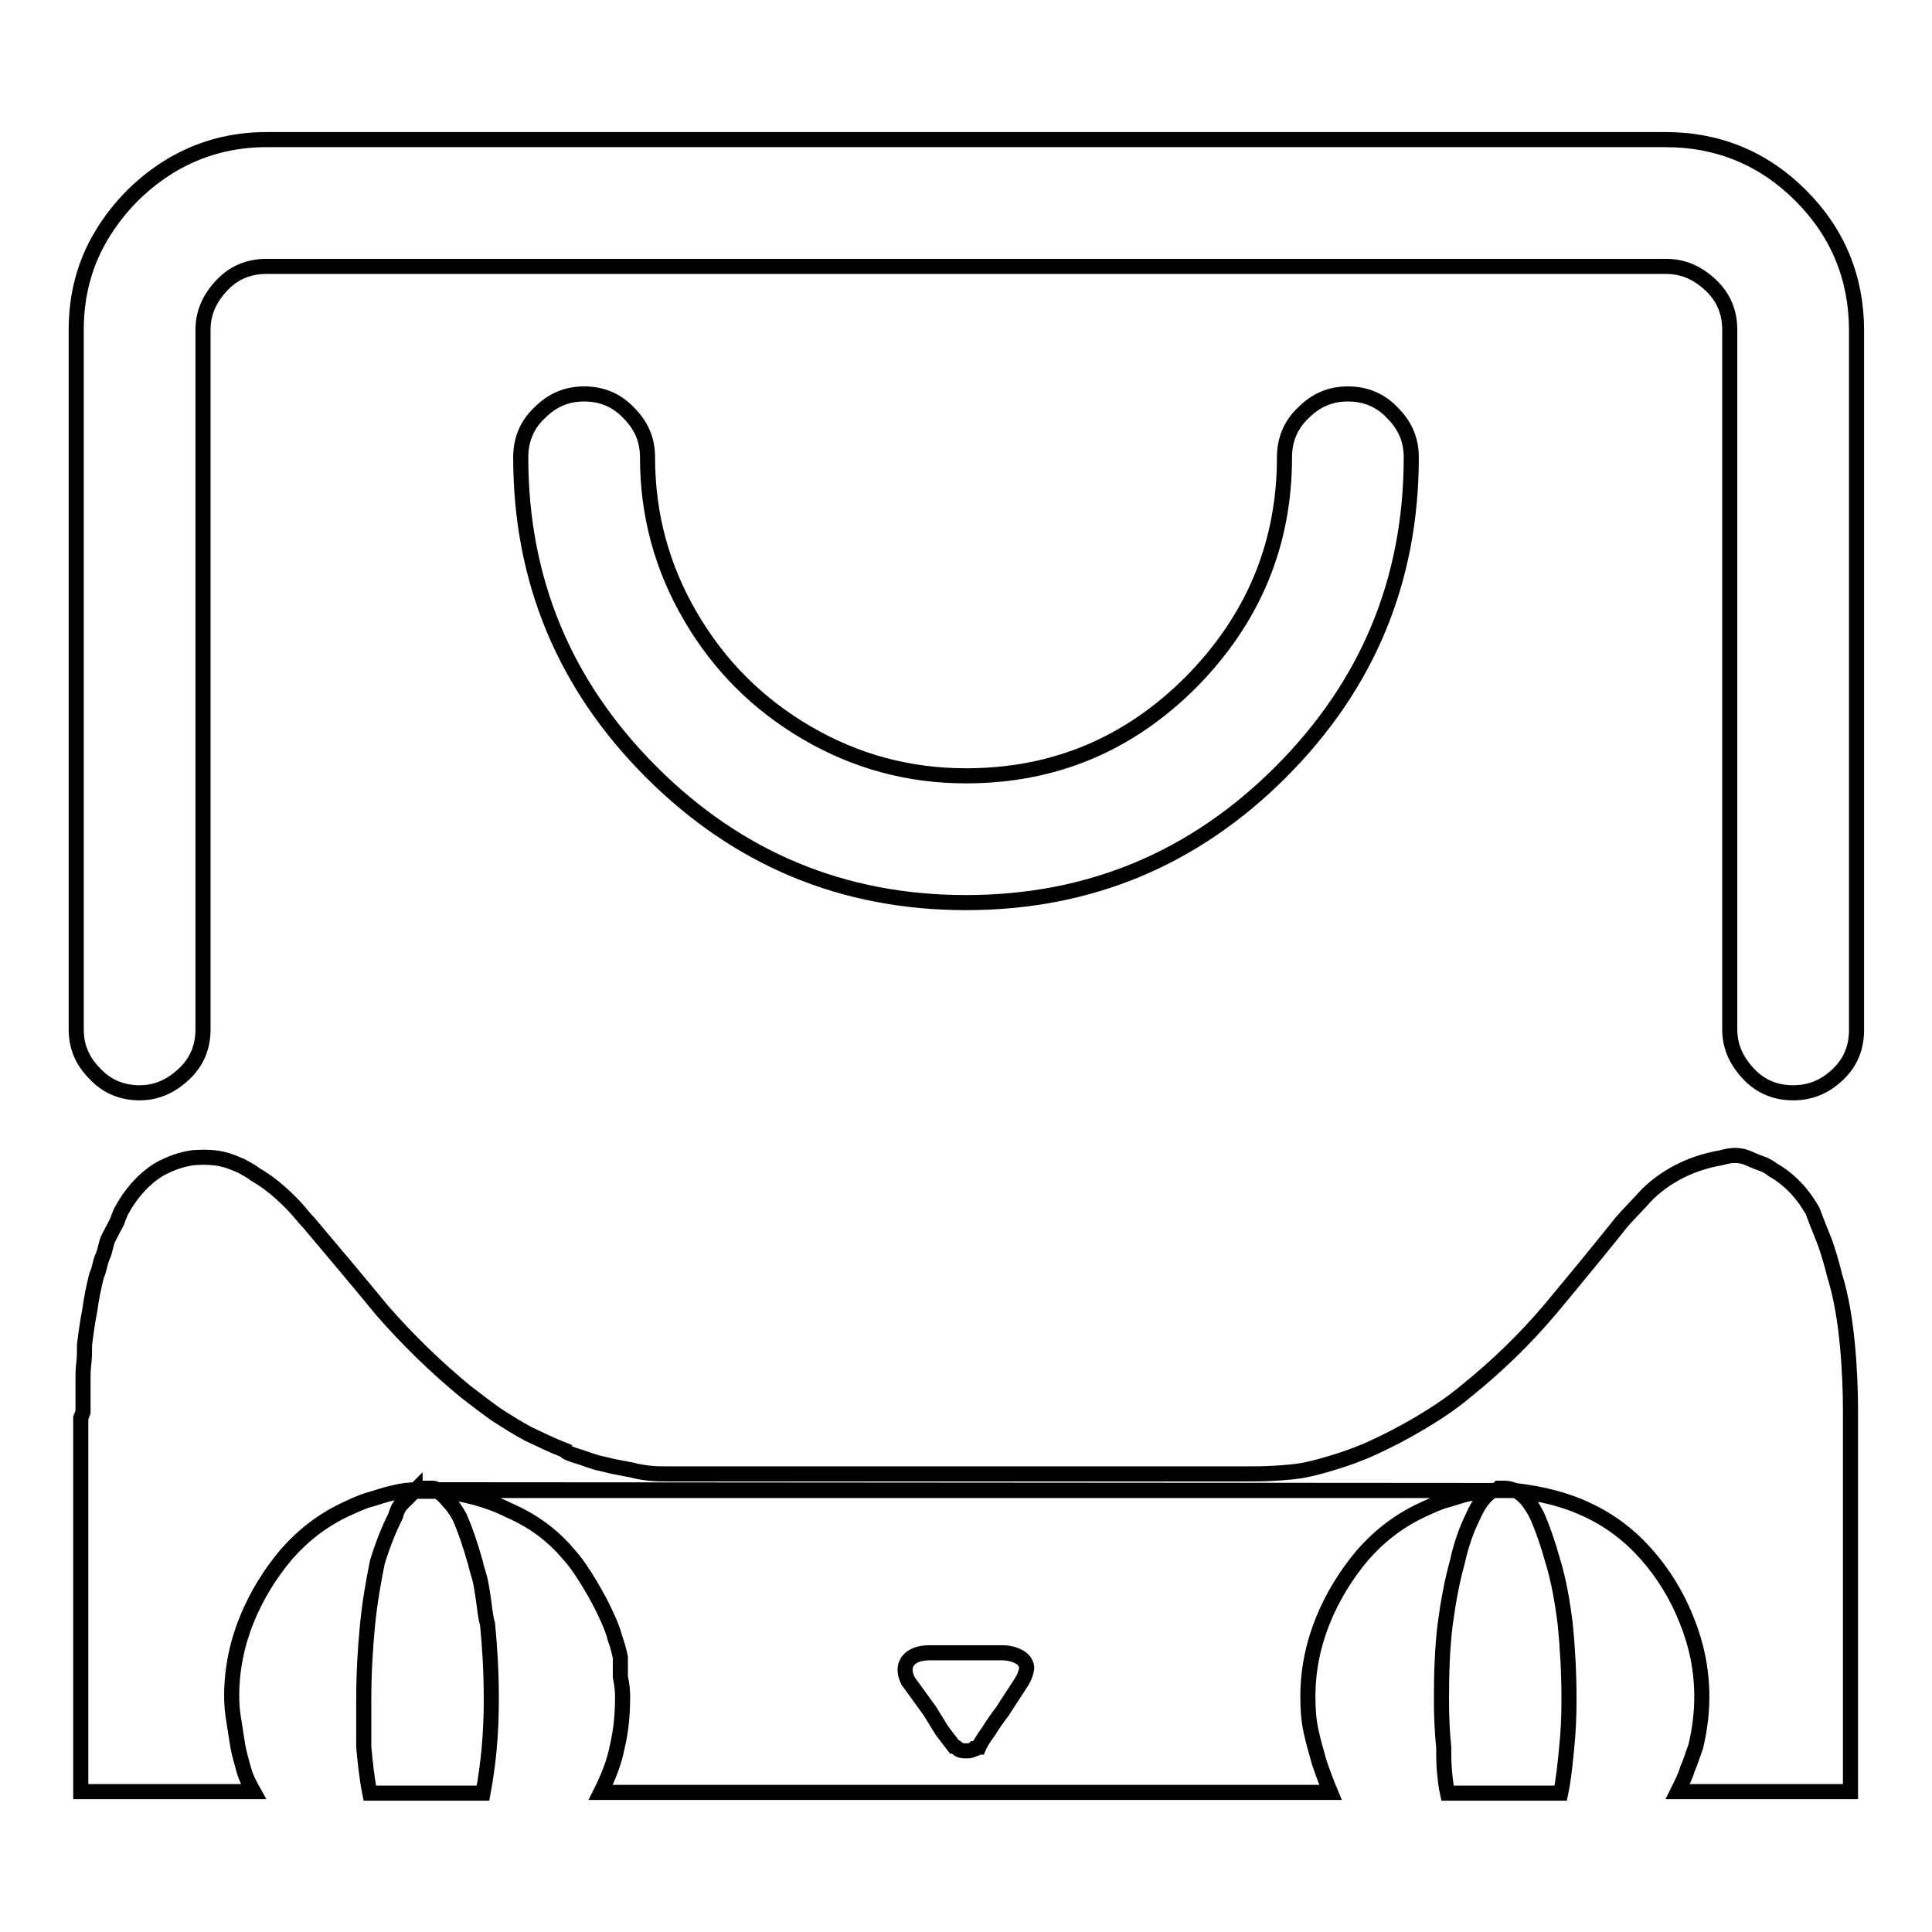 <?xml version="1.0" encoding="utf-8"?>
<!-- Svg Vector Icons : http://www.onlinewebfonts.com/icon -->
<!DOCTYPE svg PUBLIC "-//W3C//DTD SVG 1.1//EN" "http://www.w3.org/Graphics/SVG/1.1/DTD/svg11.dtd">
<svg version="1.1" xmlns="http://www.w3.org/2000/svg" xmlns:xlink="http://www.w3.org/1999/xlink" x="0px" y="0px" viewBox="0 0 256 256" enable-background="new 0 0 256 256" xml:space="preserve">
<g> <path stroke-width="2" fill-opacity="0" stroke="#000000"  d="M197.8,197.5c0.4,0,0.6-0.1,0.8-0.3h0.8c0.4,0,0.8,0.1,1.3,0.3H197.8z M55,197.5l-1.8,1.8 c-0.4,0.4-0.6,0.9-0.8,1.6c-0.9,1.8-1.7,3.8-2.4,6.1c-0.5,2.5-1,5.2-1.3,8.3s-0.5,6.4-0.5,9.9v6.3c0.2,2.1,0.4,4.1,0.8,6.1h15 c0.7-3.7,1.1-7.8,1.1-12.4c0-3.7-0.2-7-0.5-10c-0.2-0.7-0.3-1.4-0.4-2.2c-0.1-0.8-0.2-1.5-0.3-2.1c-0.1-0.6-0.2-1.3-0.4-2 c-0.2-0.7-0.4-1.3-0.5-1.8c-0.7-2.5-1.4-4.5-2.1-6.1c-0.5-0.9-1-1.6-1.5-2.1c-0.4-0.5-0.9-1-1.4-1.3H55L55,197.5z M197.8,197.5 c-1.1,0.7-1.9,1.8-2.6,3.4c-0.9,1.8-1.6,3.8-2.1,6.1c-0.7,2.5-1.2,5.2-1.6,8.2c-0.4,3.2-0.5,6.5-0.5,10c0,2.3,0.1,4.4,0.3,6.3 c0,1.1,0,2.1,0.1,3.2c0.1,1.1,0.2,2,0.4,2.9h15c0.4-1.9,0.6-4,0.8-6.1c0.2-1.9,0.3-4,0.3-6.3c0-3.7-0.2-7-0.5-10 c-0.4-3.2-0.9-5.9-1.6-8.2c-0.7-2.5-1.4-4.5-2.1-6.1c-0.9-1.8-1.8-2.9-2.9-3.4H197.8L197.8,197.5z M57.9,197.5 c3.5,0.4,6.7,1.2,9.5,2.6c3.2,1.4,5.8,3.3,7.9,5.8c1.1,1.2,2,2.6,2.9,4.1c0.9,1.5,1.7,3,2.4,4.6c0.4,0.9,0.7,1.7,0.9,2.5 c0.3,0.8,0.5,1.6,0.7,2.5v2.6c0.2,0.9,0.3,1.8,0.3,2.6c0,2.3-0.2,4.5-0.7,6.6c-0.4,2.1-1.2,4.1-2.2,6.1h96.7c-0.5-1.2-1-2.5-1.5-4 c-0.4-1.4-0.8-2.8-1.1-4.2c-0.3-1.4-0.4-2.9-0.4-4.5c0-3.5,0.7-6.9,2-10.1c1.3-3.2,3.1-6.1,5.3-8.7c2.2-2.5,4.8-4.5,7.8-5.9 c1.1-0.5,2.1-1,3.2-1.3c1.1-0.3,2.1-0.7,3.2-0.9c1.1-0.3,2.1-0.4,3.2-0.4L57.9,197.5L57.9,197.5z M135.4,222.8l-2.6,4 c-0.7,0.9-1.3,1.8-1.8,2.6c-0.5,0.7-1,1.4-1.3,2.1c-0.2,0-0.3,0-0.3,0.1c0,0.1-0.1,0.1-0.3,0.1c-0.2,0.2-0.5,0.3-1.1,0.3 s-0.9-0.1-1.1-0.3c-0.2-0.2-0.4-0.3-0.5-0.3c-0.4-0.5-0.9-1.2-1.6-2.1l-1.6-2.6l-2.9-4c-0.5-1.1-0.5-1.9,0-2.6 c0.5-0.7,1.5-1.1,2.9-1.1h9.5c0.7,0,1.3,0.1,1.8,0.3s0.9,0.4,1.2,0.8c0.3,0.4,0.4,0.8,0.3,1.2C135.9,221.8,135.7,222.3,135.4,222.8 L135.4,222.8z M200.7,197.5c3.5,0.4,6.8,1.2,9.7,2.6c3,1.4,5.6,3.4,7.8,5.9s4,5.4,5.3,8.7c1.3,3.2,2,6.6,2,10.1 c0,2.3-0.3,4.5-0.8,6.6c-0.4,1.1-0.7,2.1-1.1,3c-0.3,1-0.8,2-1.3,3h22.9v-50.3c0-2.6-0.1-5.6-0.4-8.8c-0.3-3.2-0.8-6.4-1.7-9.3 c-0.4-1.6-0.8-3-1.3-4.4c-0.5-1.3-1.1-2.7-1.6-4.1c-1.4-2.5-3.2-4.3-5.3-5.5c-0.5-0.4-1.1-0.7-1.7-0.9s-1.2-0.5-1.7-0.7 c-0.5-0.2-1.1-0.3-1.6-0.3s-1.1,0.1-1.8,0.3c-2.3,0.4-4.3,1.1-6.1,2.1s-3.3,2.2-4.5,3.6c-1.2,1.3-2.1,2.2-2.6,2.8 c-2.8,3.5-6,7.4-9.5,11.6c-3.3,3.9-7,7.5-11.1,10.8c-1.9,1.6-4,3-6.2,4.3c-2.2,1.3-4.5,2.5-7,3.6c-1.2,0.5-2.5,1-3.8,1.4 c-1.3,0.4-2.6,0.8-4,1.1c-1.3,0.3-2.7,0.4-4.2,0.5c-1.5,0.1-2.9,0.1-4.3,0.1H88.5c-0.9,0-1.7,0-2.5-0.1c-0.8-0.1-1.5-0.2-2.2-0.4 l-2.6-0.5l-2.1-0.5c0,0-0.7-0.2-2.1-0.7c-1.4-0.4-2.1-0.7-2.1-0.9c-1.8-0.7-3.4-1.5-4.9-2.2c-1.5-0.8-2.9-1.7-4.3-2.6 c-1.4-1-2.7-2-4-3c-4-3.3-7.7-6.9-11.1-10.8c-3.2-3.9-6.4-7.7-9.7-11.6c-0.4-0.4-0.8-0.9-1.4-1.6c-0.6-0.7-1.4-1.5-2.4-2.4 c-1-0.9-2.1-1.7-3.3-2.4c-0.5-0.4-1.1-0.7-1.8-1.1c-0.7-0.3-1.4-0.6-2.1-0.8c-1.4-0.4-2.9-0.4-4.3-0.3c-1.5,0.2-3,0.7-4.6,1.6 c-1.1,0.7-2,1.5-2.8,2.4c-0.8,0.9-1.5,1.9-2.2,3.2c-0.2,0.5-0.4,1-0.5,1.3l-1.1,2.1c-0.2,0.4-0.3,0.8-0.4,1.2s-0.2,0.9-0.4,1.3 c-0.2,0.4-0.3,0.9-0.4,1.3c-0.1,0.4-0.2,0.8-0.4,1.2c-0.4,1.6-0.7,3.1-0.9,4.6c-0.3,1.5-0.5,3-0.7,4.6c0,0.9,0,1.7-0.1,2.5 c-0.1,0.8-0.1,1.5-0.1,2.2v4.2l-0.3,0.8v49.5h22.9c-0.5-0.9-1-1.8-1.3-2.9c-0.3-1.1-0.6-2.1-0.8-3.2l-0.5-3.2 c-0.2-1.1-0.3-2.2-0.3-3.4c0-3.5,0.7-6.9,2-10.1c1.3-3.2,3.1-6.1,5.3-8.7c2.2-2.5,4.8-4.5,7.8-5.9c1.1-0.5,2.1-1,3.2-1.3 c1.1-0.3,2.1-0.7,3.2-0.9c1.1-0.3,2.1-0.4,3.2-0.4L200.7,197.5L200.7,197.5z M55,197.5c0.4,0,0.6-0.1,0.8-0.3h1.6 c0.2,0,0.4,0.1,0.5,0.3H55L55,197.5z M237.6,144.8c-2.3,0-4.3-0.8-5.9-2.5s-2.5-3.6-2.5-5.9V43.7c0-2.3-0.8-4.3-2.5-5.9 s-3.6-2.5-5.9-2.5H35.3c-2.3,0-4.3,0.8-5.9,2.5s-2.5,3.6-2.5,5.9v92.7c0,2.3-0.8,4.3-2.5,5.9s-3.6,2.5-5.9,2.5 c-2.3,0-4.3-0.8-5.9-2.5c-1.7-1.7-2.5-3.6-2.5-5.9V43.7c0-4.6,1.1-8.8,3.4-12.6s5.4-6.9,9.2-9.2c3.9-2.3,8.1-3.4,12.6-3.4h185.4 c7,0,13,2.5,17.9,7.4s7.4,10.9,7.4,17.9v92.7c0,2.3-0.8,4.3-2.5,5.9S239.9,144.8,237.6,144.8z M128,119.6 c-16.3,0-30.2-5.8-41.7-17.3C74.8,90.8,69,76.9,69,60.6c0-2.3,0.8-4.3,2.5-5.9c1.7-1.7,3.6-2.5,5.9-2.5c2.3,0,4.3,0.8,5.9,2.5 c1.7,1.7,2.5,3.6,2.5,5.9c0,7.6,1.9,14.6,5.7,21.1c3.8,6.5,8.9,11.6,15.4,15.4c6.5,3.8,13.5,5.7,21.1,5.7 c11.6,0,21.5-4.1,29.8-12.4c8.2-8.3,12.4-18.2,12.4-29.8c0-2.3,0.8-4.3,2.5-5.9c1.7-1.7,3.6-2.5,5.9-2.5s4.3,0.8,5.9,2.5 c1.7,1.7,2.5,3.6,2.5,5.9c0,16.3-5.8,30.2-17.3,41.7S144.3,119.6,128,119.6z"/></g>
</svg>